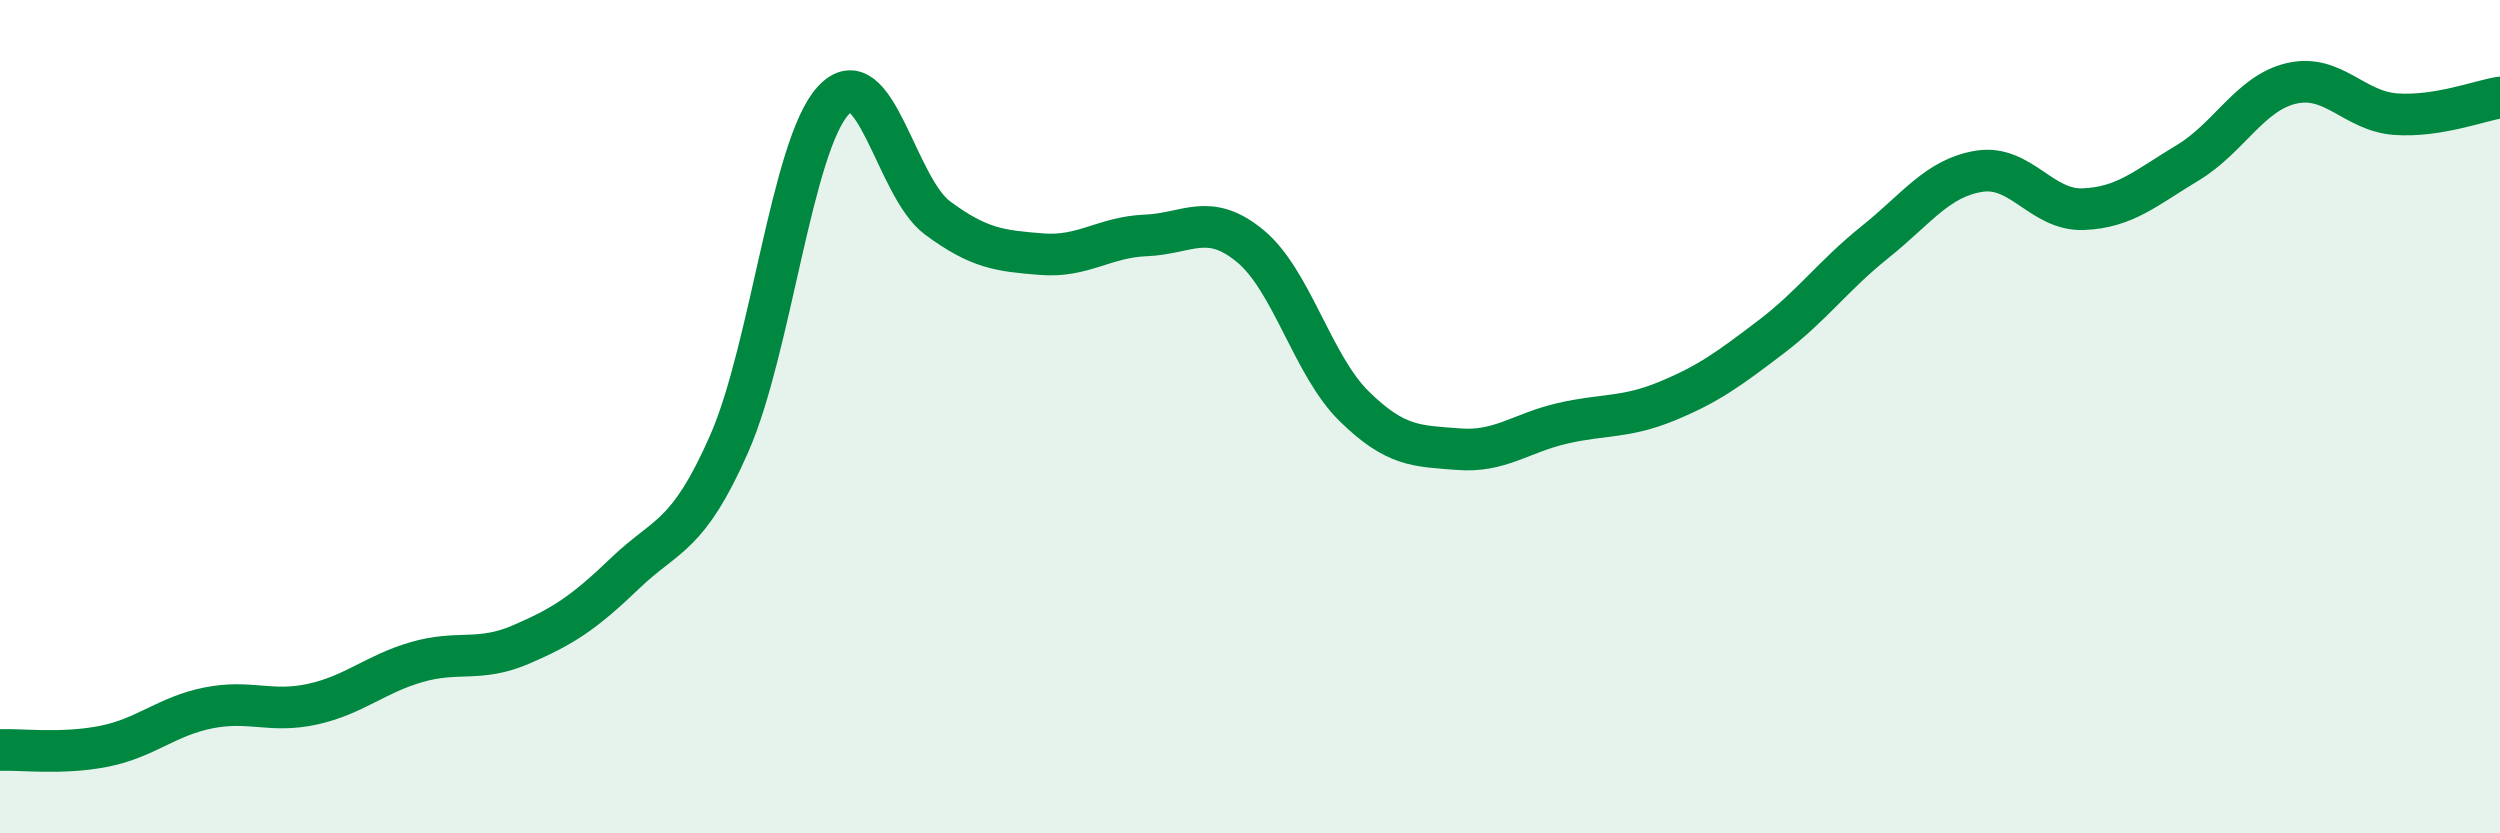 
    <svg width="60" height="20" viewBox="0 0 60 20" xmlns="http://www.w3.org/2000/svg">
      <path
        d="M 0,18 C 0.5,17.98 1.5,18.11 2.5,17.91 C 3.5,17.71 4,17.19 5,16.99 C 6,16.79 6.5,17.12 7.5,16.9 C 8.5,16.68 9,16.18 10,15.89 C 11,15.6 11.5,15.9 12.5,15.47 C 13.5,15.04 14,14.72 15,13.76 C 16,12.8 16.5,12.92 17.5,10.65 C 18.5,8.38 19,3.49 20,2.41 C 21,1.33 21.5,4.49 22.5,5.23 C 23.5,5.97 24,6.02 25,6.1 C 26,6.18 26.5,5.69 27.5,5.65 C 28.5,5.61 29,5.08 30,5.9 C 31,6.72 31.5,8.77 32.5,9.75 C 33.5,10.73 34,10.7 35,10.78 C 36,10.86 36.5,10.39 37.5,10.16 C 38.5,9.93 39,10.04 40,9.63 C 41,9.22 41.5,8.85 42.5,8.09 C 43.5,7.33 44,6.61 45,5.81 C 46,5.01 46.5,4.27 47.5,4.11 C 48.5,3.95 49,5.06 50,5.02 C 51,4.98 51.5,4.51 52.5,3.91 C 53.5,3.31 54,2.23 55,2 C 56,1.77 56.5,2.67 57.5,2.74 C 58.5,2.81 59.5,2.42 60,2.34L60 20L0 20Z"
        fill="#008740"
        opacity="0.1"
        stroke-linecap="round"
        stroke-linejoin="round"
      />
      <path
        d="M 0,18 C 0.5,17.98 1.5,18.11 2.5,17.91 C 3.5,17.71 4,17.19 5,16.99 C 6,16.79 6.5,17.12 7.5,16.9 C 8.5,16.68 9,16.18 10,15.89 C 11,15.6 11.5,15.9 12.5,15.47 C 13.5,15.04 14,14.72 15,13.76 C 16,12.8 16.5,12.92 17.5,10.65 C 18.5,8.38 19,3.49 20,2.41 C 21,1.33 21.5,4.49 22.5,5.23 C 23.5,5.97 24,6.02 25,6.1 C 26,6.18 26.5,5.69 27.5,5.65 C 28.5,5.61 29,5.08 30,5.9 C 31,6.72 31.5,8.77 32.5,9.75 C 33.5,10.73 34,10.7 35,10.78 C 36,10.86 36.5,10.39 37.5,10.16 C 38.5,9.93 39,10.04 40,9.63 C 41,9.22 41.5,8.85 42.5,8.09 C 43.5,7.33 44,6.61 45,5.81 C 46,5.01 46.5,4.27 47.5,4.11 C 48.5,3.95 49,5.06 50,5.02 C 51,4.98 51.5,4.51 52.5,3.91 C 53.5,3.31 54,2.23 55,2 C 56,1.77 56.5,2.67 57.5,2.74 C 58.5,2.81 59.5,2.42 60,2.34"
        stroke="#008740"
        stroke-width="1"
        fill="none"
        stroke-linecap="round"
        stroke-linejoin="round"
      />
    </svg>
  